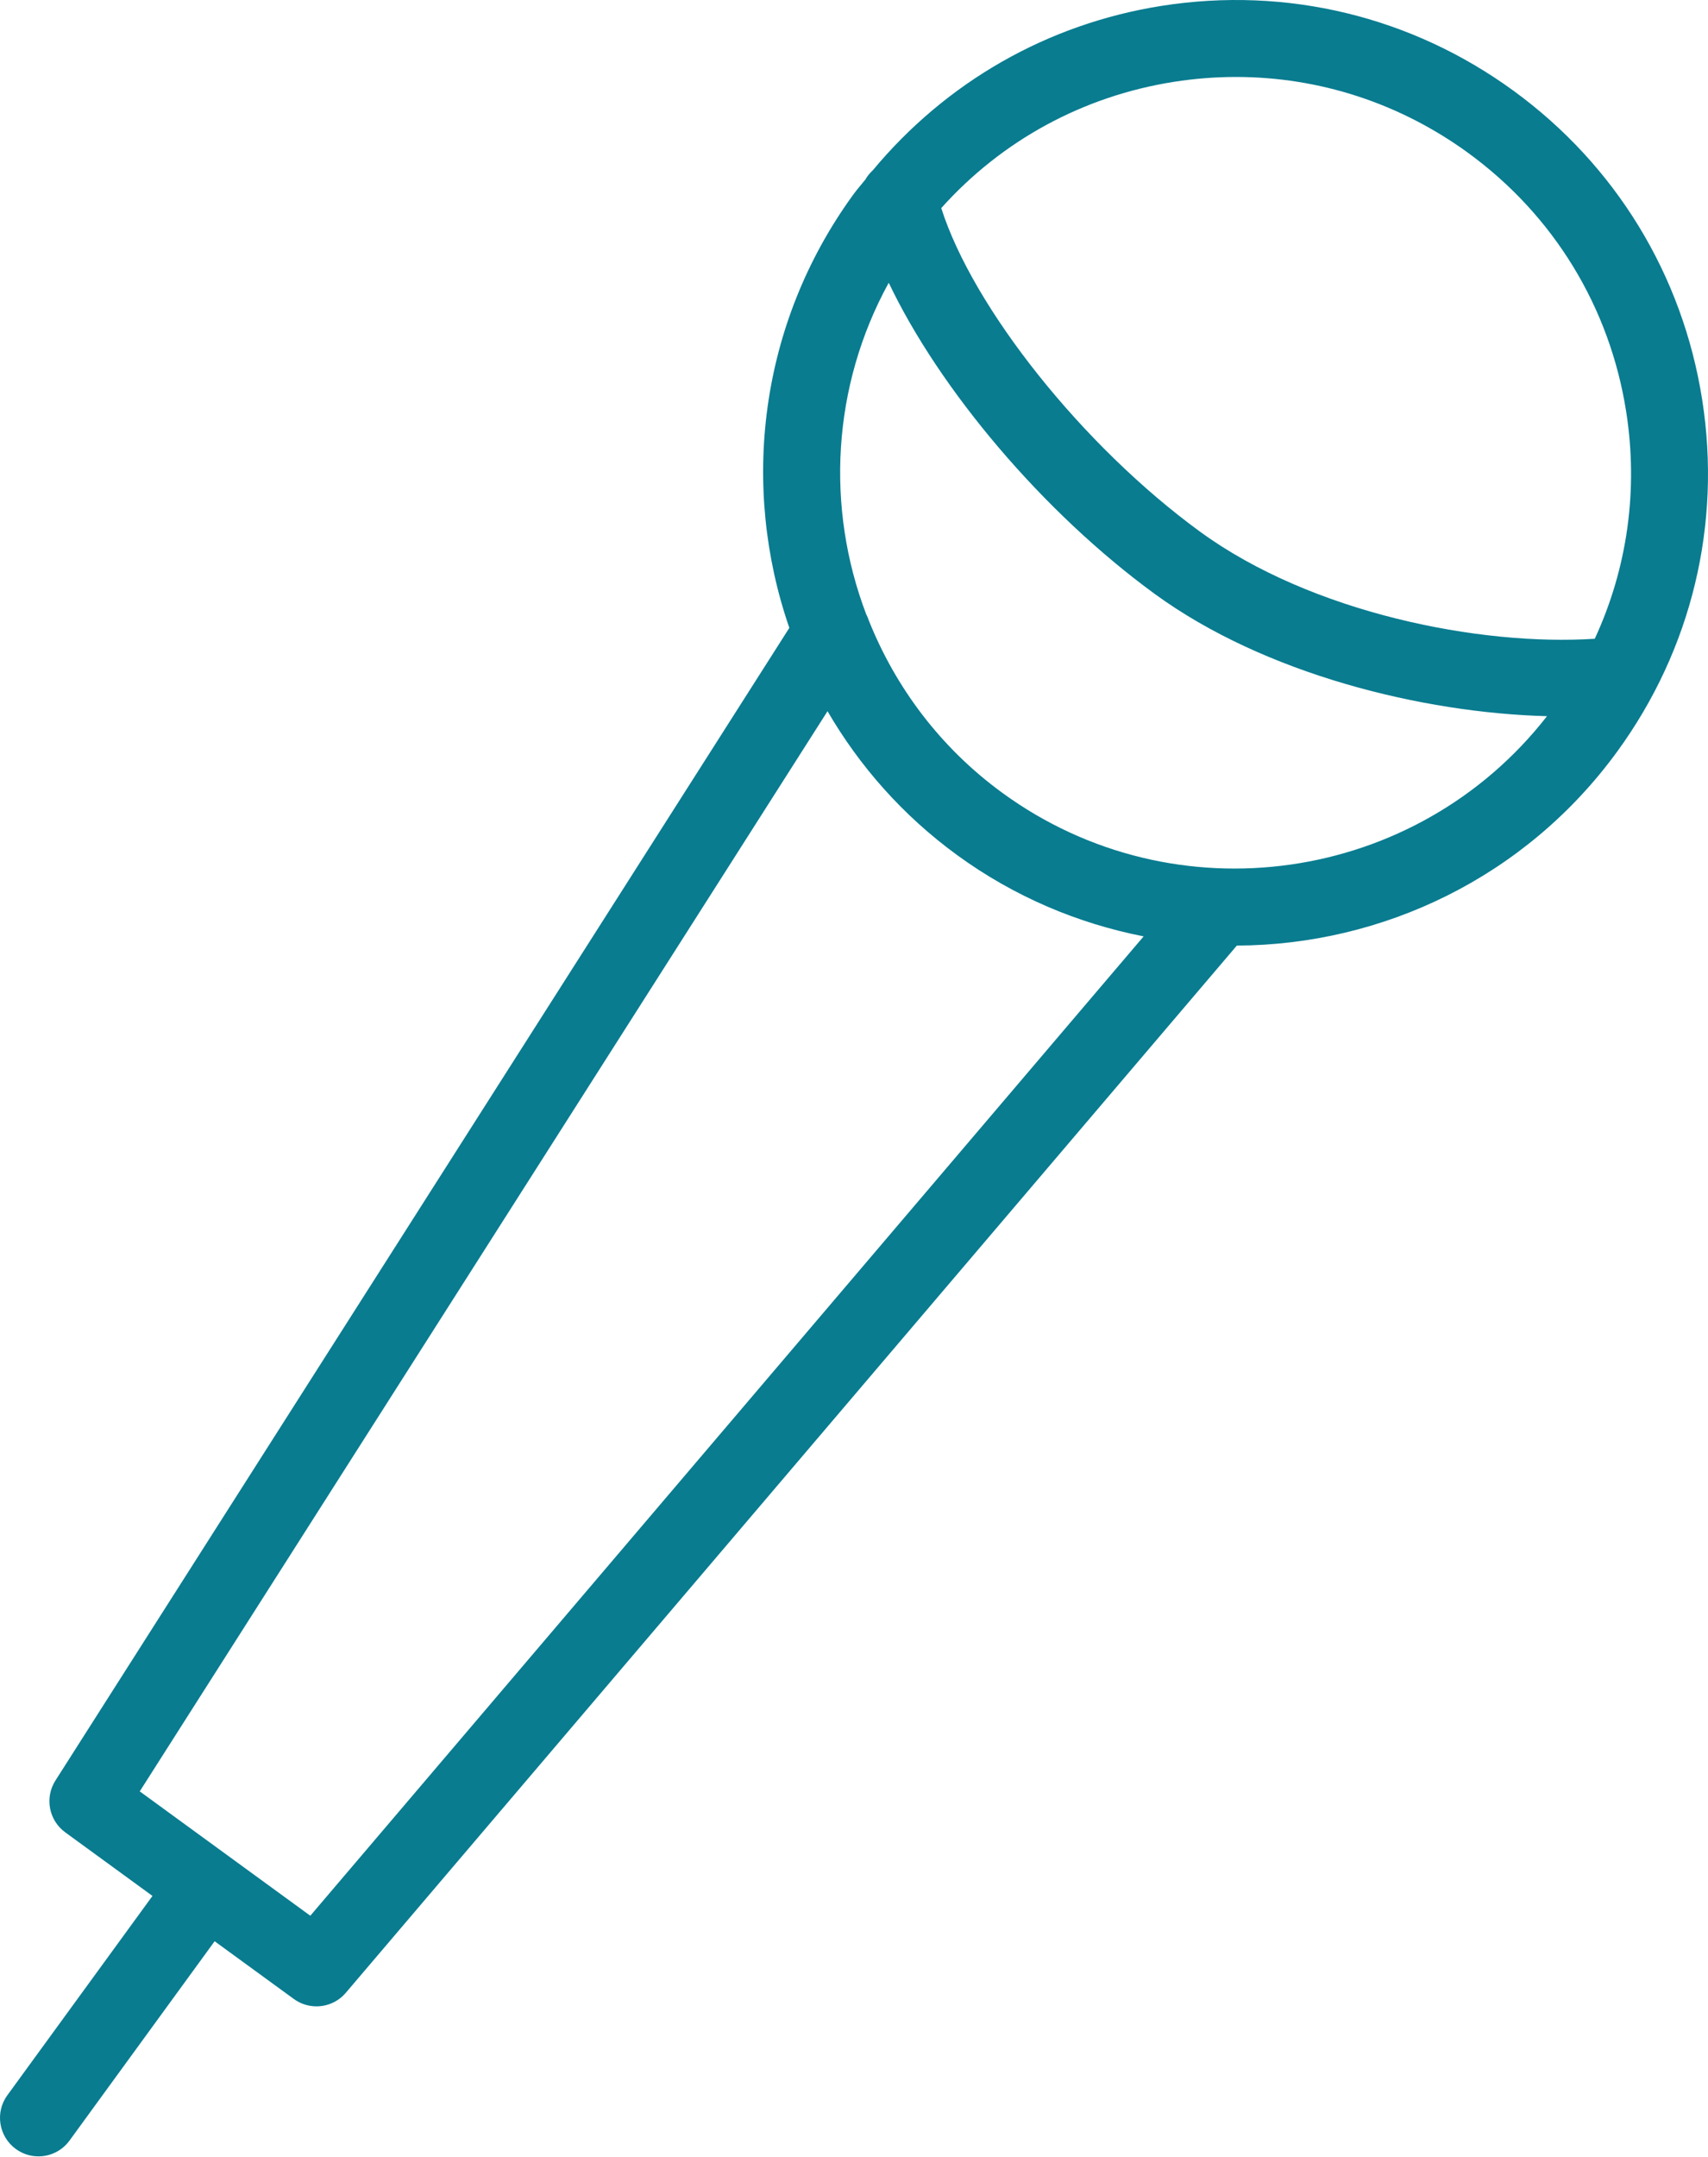 <?xml version="1.0" encoding="UTF-8"?> <svg xmlns="http://www.w3.org/2000/svg" width="267" height="337" viewBox="0 0 267 337" fill="none"> <path d="M266.088 62.425C263.021 42.93 252.55 25.797 236.599 14.179C220.649 2.562 201.142 -2.144 181.639 0.906C163.752 3.712 147.91 12.816 136.437 26.607C135.976 27.027 135.583 27.508 135.278 28.046C134.657 28.831 133.987 29.569 133.398 30.383C118.63 50.659 115.756 75.998 123.392 98.083L8.666 278.144C6.958 280.822 7.631 284.365 10.197 286.237L23.835 296.171L1.153 327.303C-0.803 329.985 -0.21 333.745 2.472 335.701C3.542 336.479 4.781 336.856 6.008 336.856C7.864 336.856 9.696 335.998 10.87 334.383L33.552 303.251L45.935 312.27C47.001 313.044 48.24 313.421 49.471 313.421C51.178 313.421 52.87 312.695 54.053 311.308L193.345 147.715C216.063 147.619 238.455 137.108 252.823 117.381C264.444 101.434 269.15 81.915 266.088 62.425ZM183.503 12.784C186.755 12.275 189.998 12.023 193.229 12.023C206.209 12.023 218.825 16.108 229.52 23.897C242.873 33.626 251.644 47.969 254.206 64.289C256.134 76.531 254.394 88.786 249.299 99.782C231.312 100.957 205.026 95.745 187.624 83.078C169.248 69.689 152.111 48.113 147.14 32.507C156.605 21.952 169.304 15.017 183.503 12.784ZM48.509 299.266L35.793 290.002C35.789 289.998 35.785 289.994 35.777 289.99C35.769 289.986 35.765 289.982 35.761 289.978L21.846 279.839L129.361 111.099C134.348 119.67 141.111 127.379 149.625 133.58C158.589 140.11 168.551 144.267 178.777 146.276L48.509 299.266ZM156.701 123.863C146.976 116.779 139.988 107.347 135.815 96.928C135.707 96.587 135.571 96.259 135.402 95.942C129.097 79.374 130.011 60.412 138.93 44.169C146.855 60.809 162.991 80.011 180.545 92.803C197.71 105.306 222.352 111.364 241.831 111.877C221.434 138.042 183.712 143.538 156.701 123.863Z" fill="#097C90"></path> </svg> 
